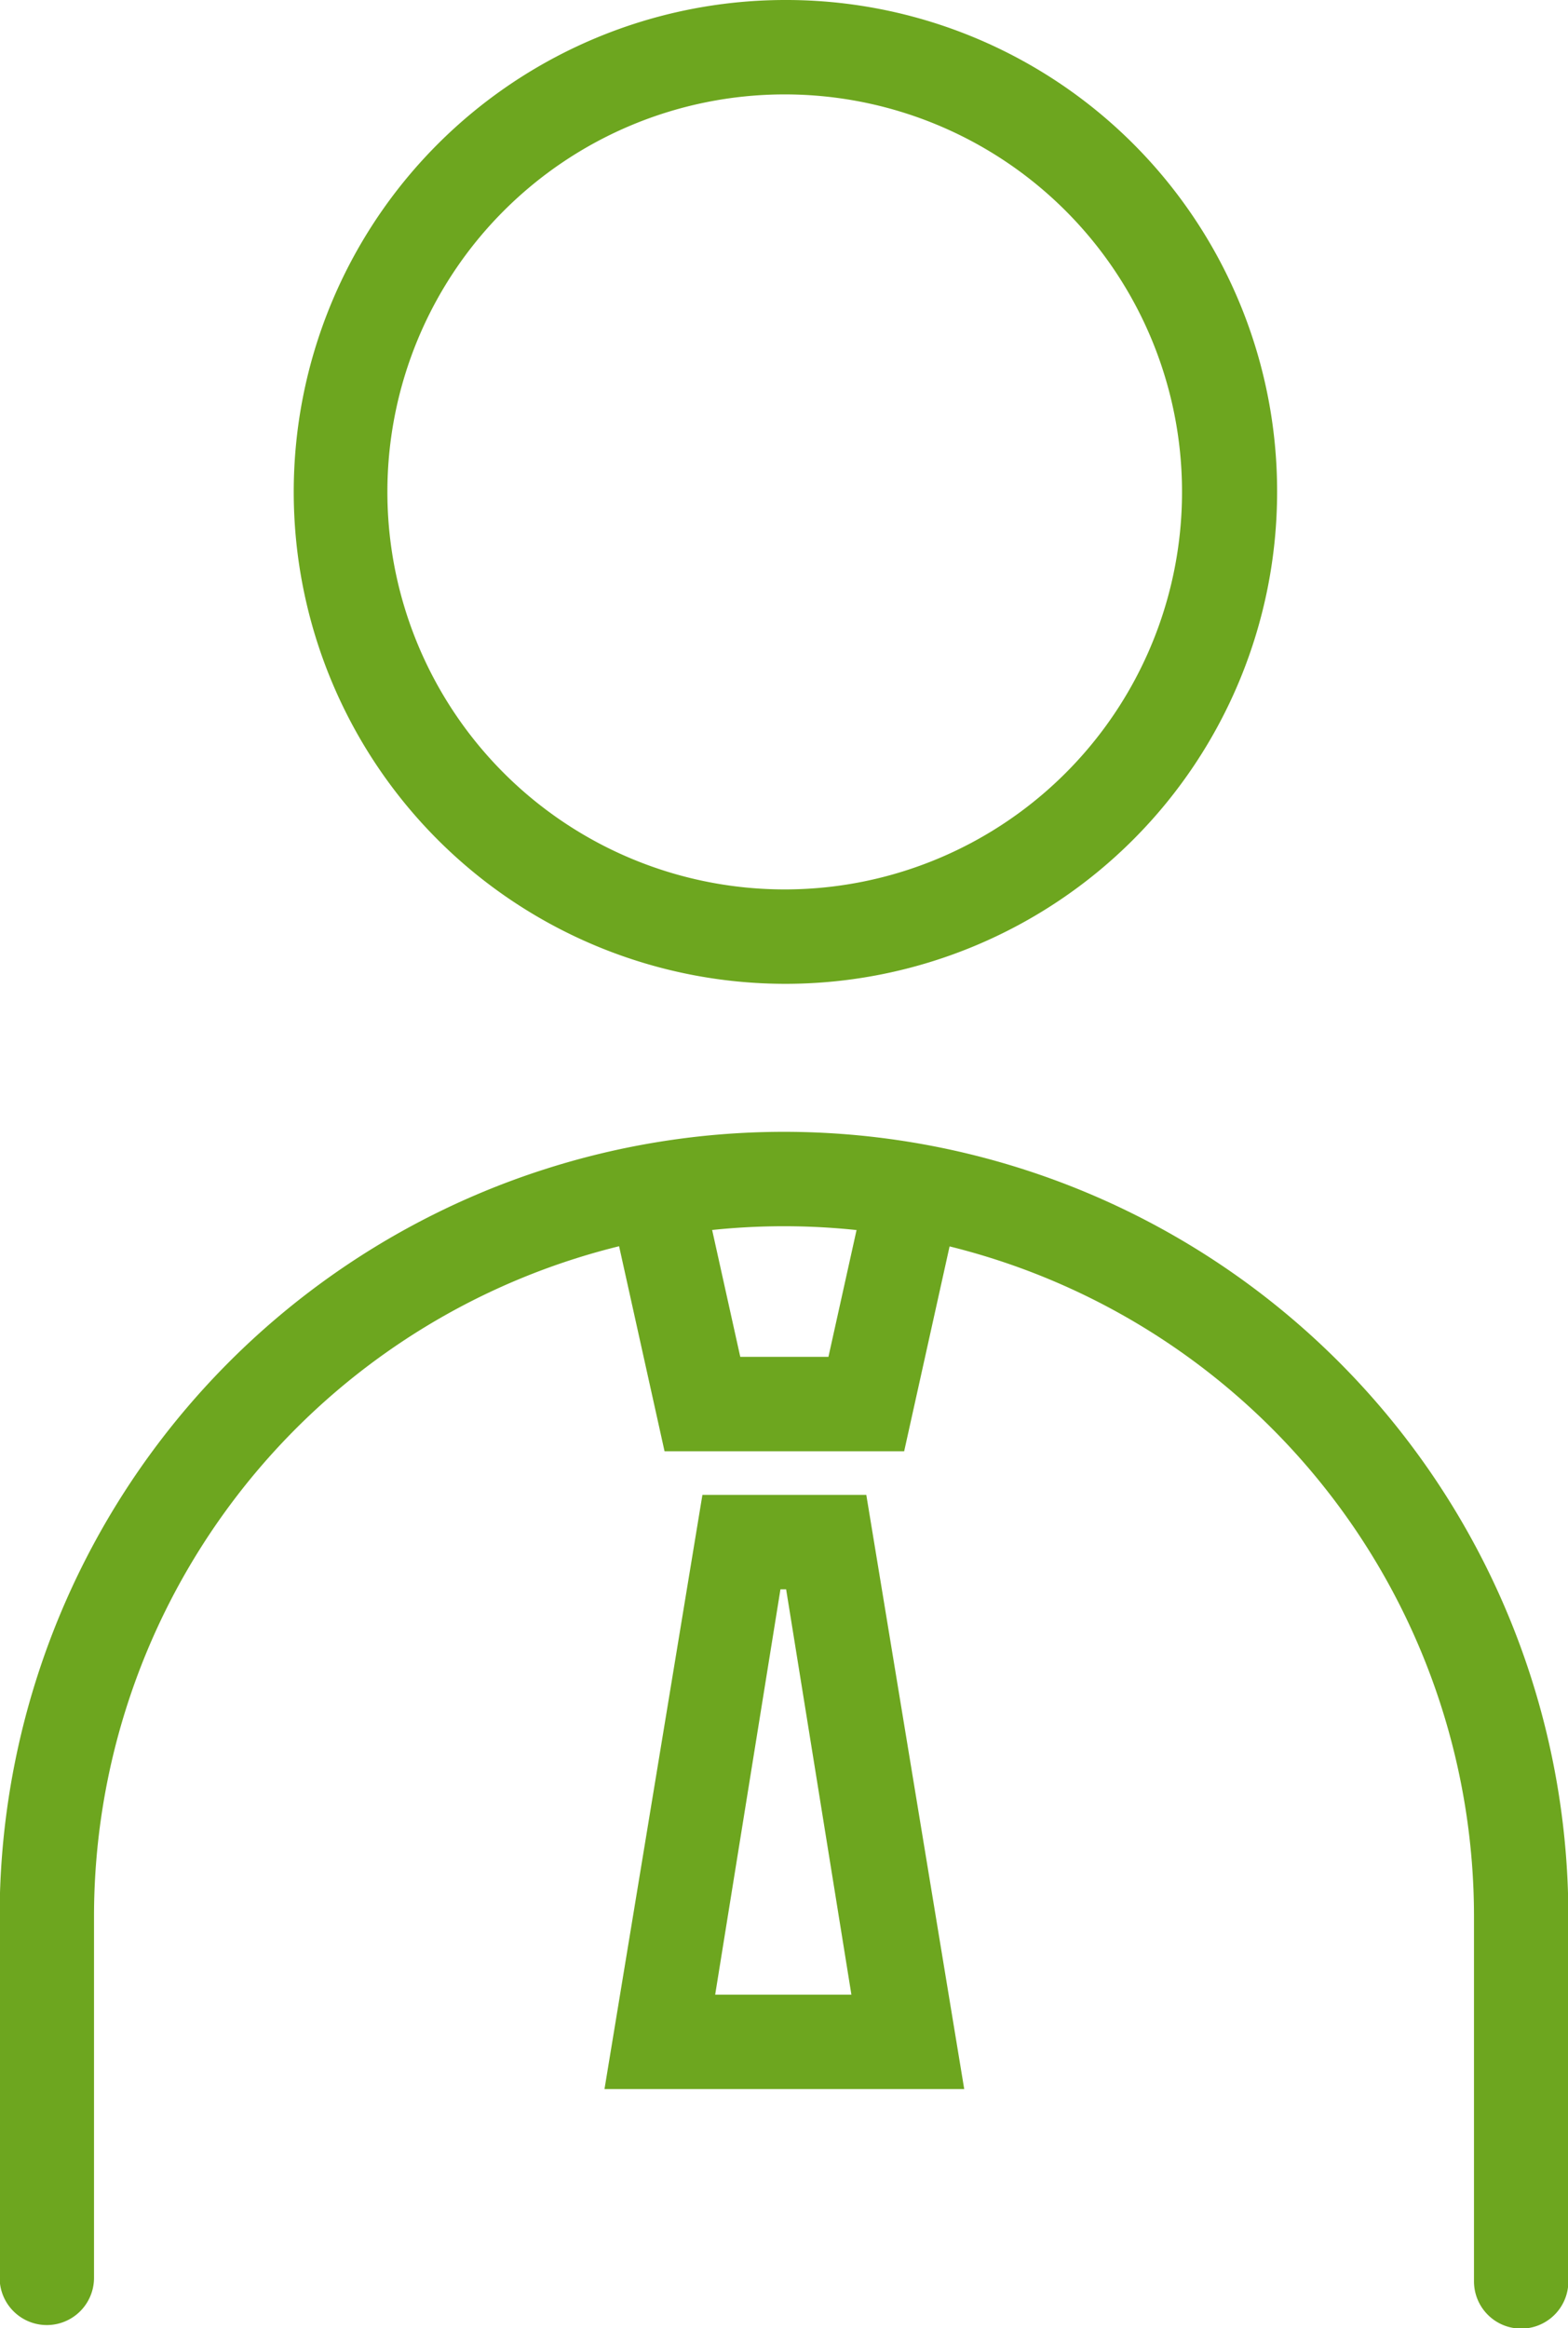 <svg xmlns="http://www.w3.org/2000/svg" viewBox="0 0 22.1 32.8"><defs><style>.cls-1{fill:#6da61f}.cls-2{fill:none;stroke:#6da61f;stroke-linecap:round;stroke-miterlimit:10;stroke-width:1.33px}</style></defs><g id="レイヤー_2" data-name="レイヤー 2"><g id="レイヤー_1-2" data-name="レイヤー 1"><path class="cls-1" d="M11.05 1.33a5.6 5.6 0 1 1-5.59 5.59 5.6 5.6 0 0 1 5.59-5.59m0-1.33A6.93 6.93 0 1 0 18 6.92 6.92 6.92 0 0 0 11.05 0z"/><path class="cls-2" d="M21.44 32.14V27A10.39 10.39 0 0 0 .66 27v5.09"/><path class="cls-2" d="M12.82 17.03l-.61 2.75H9.9l-.61-2.75"/><path class="cls-1" d="M11.08 22.39L12 28.1h-1.92l.92-5.71h.05m1.13-1.33H9.9l-1.38 8.37h5.07l-1.38-8.37z"/></g></g></svg>